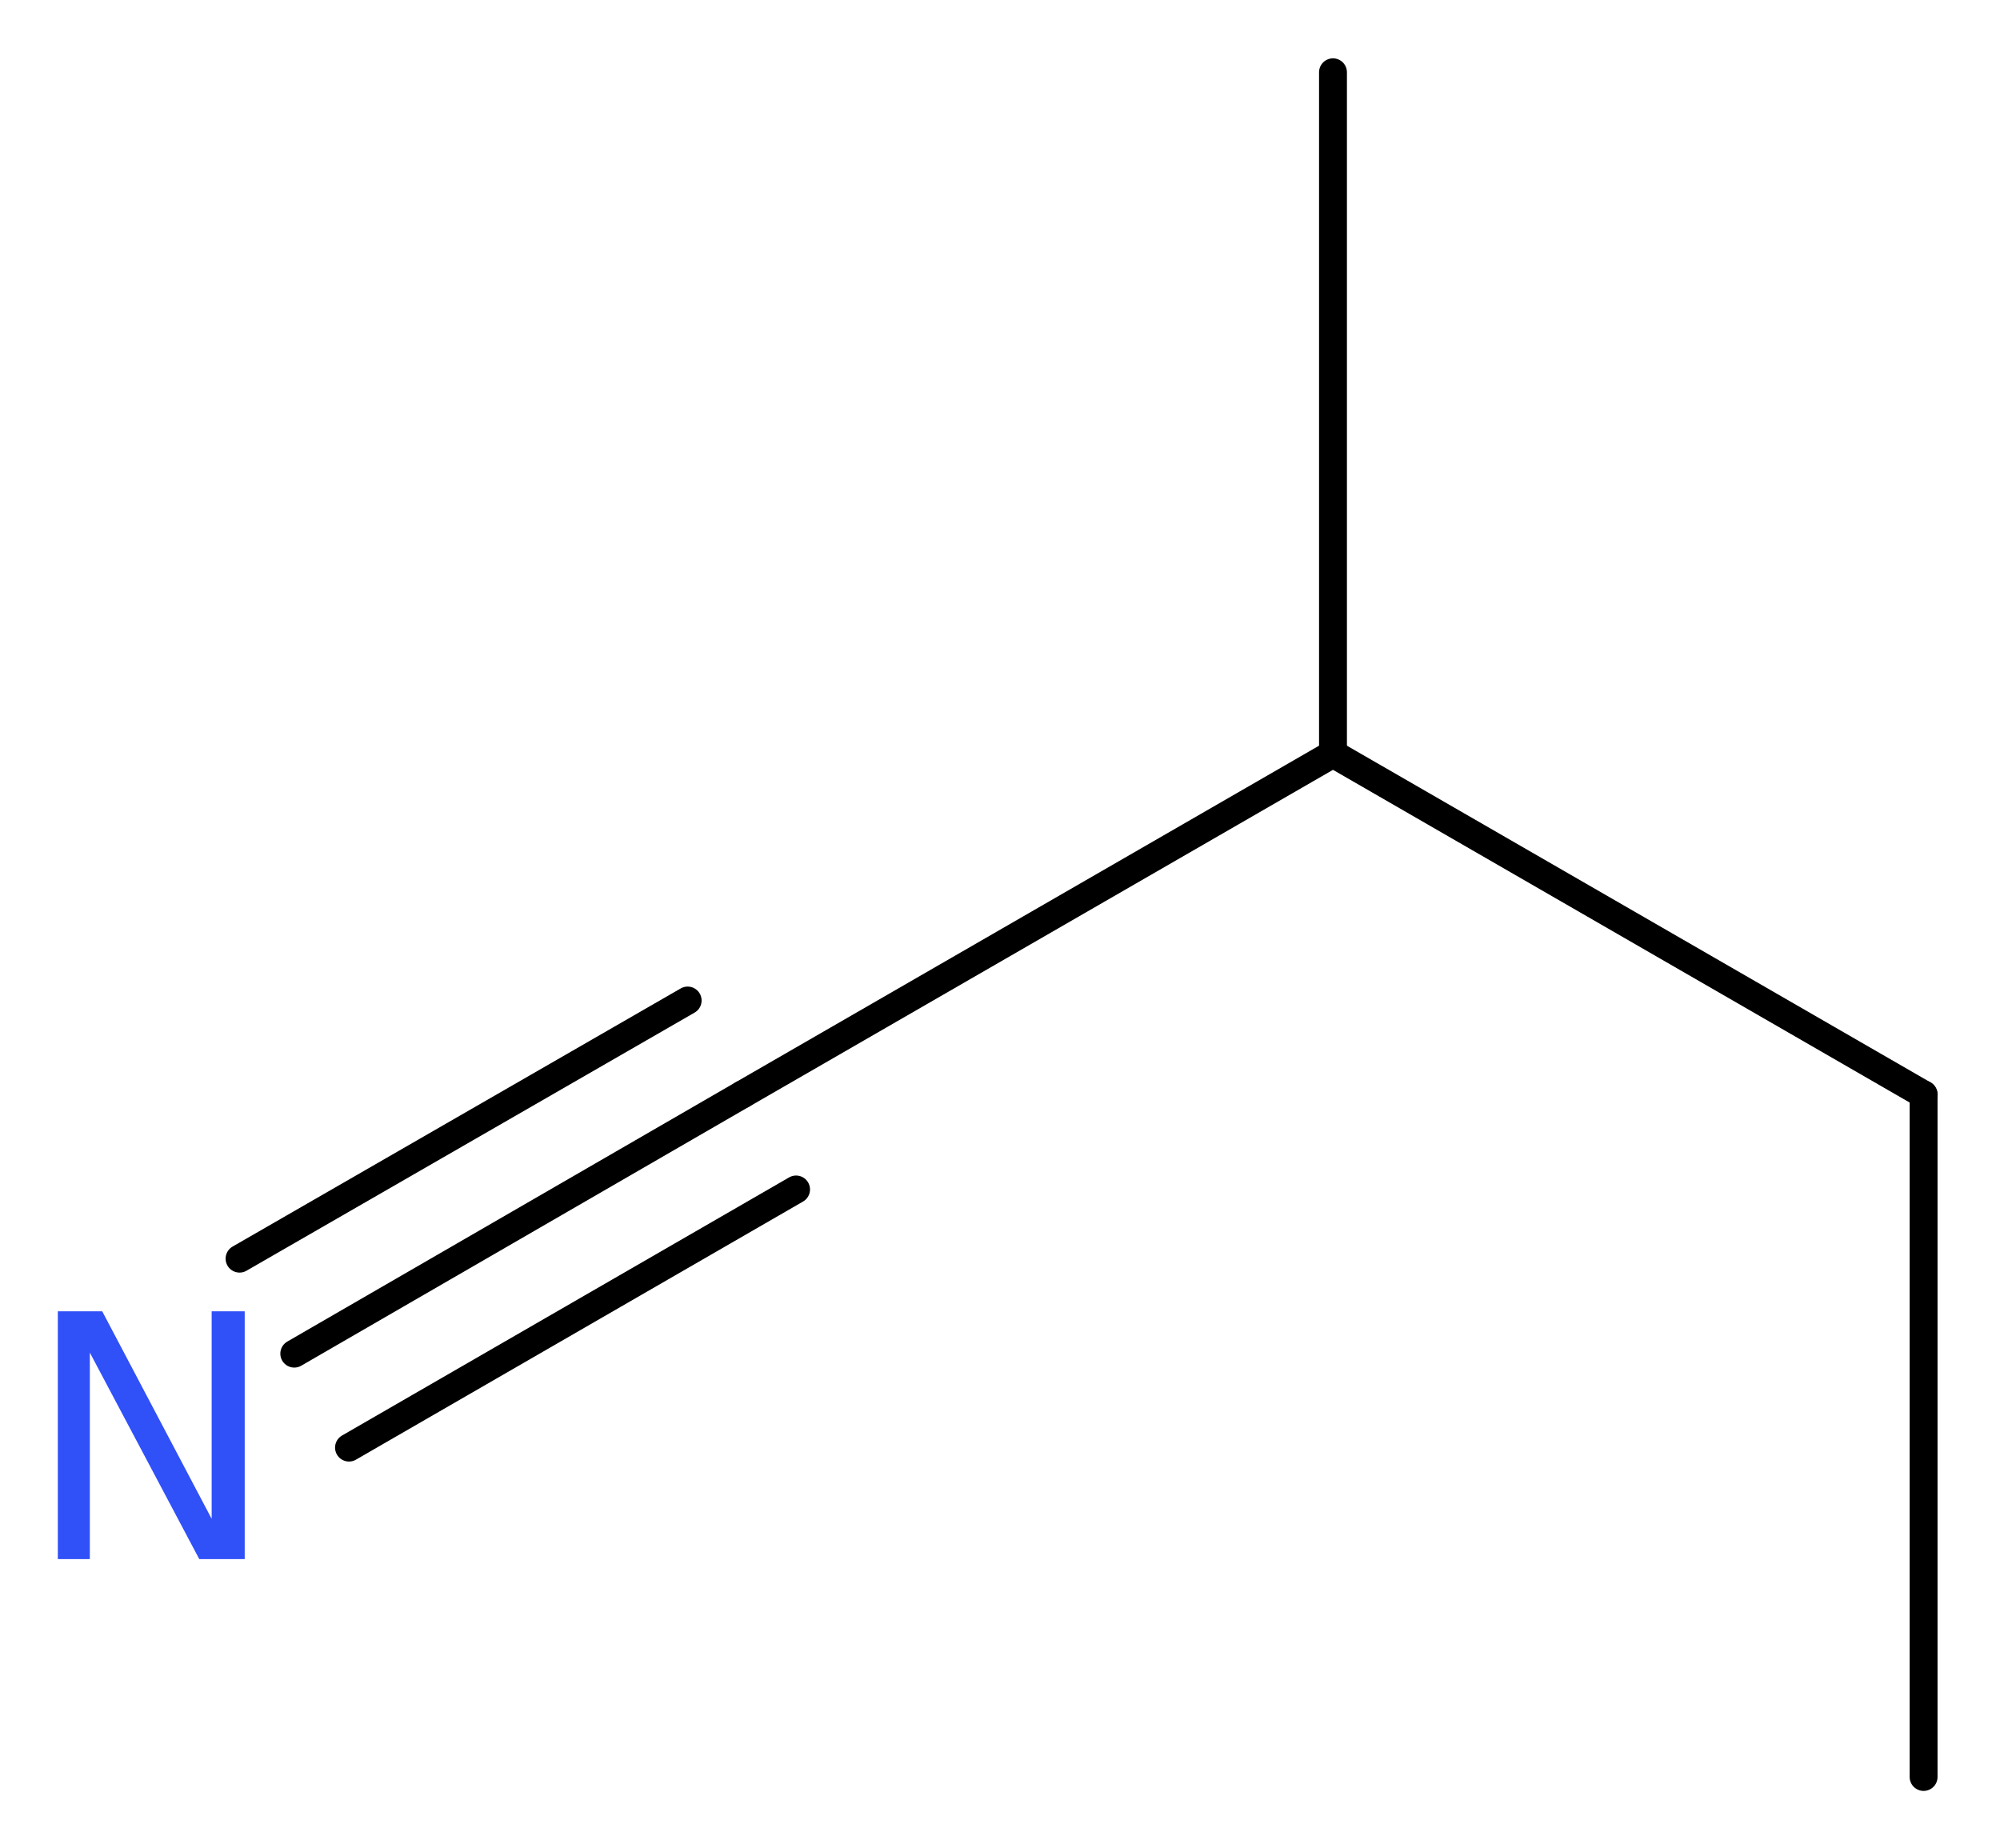 <?xml version='1.0' encoding='UTF-8'?>
<!DOCTYPE svg PUBLIC "-//W3C//DTD SVG 1.1//EN" "http://www.w3.org/Graphics/SVG/1.1/DTD/svg11.dtd">
<svg version='1.2' xmlns='http://www.w3.org/2000/svg' xmlns:xlink='http://www.w3.org/1999/xlink' width='19.37mm' height='17.9mm' viewBox='0 0 19.37 17.9'>
  <desc>Generated by the Chemistry Development Kit (http://github.com/cdk)</desc>
  <g stroke-linecap='round' stroke-linejoin='round' stroke='#000000' stroke-width='.27' fill='#3050F8'>
    <rect x='.0' y='.0' width='20.0' height='18.0' fill='#FFFFFF' stroke='none'/>
    <g id='mol1' class='mol'>
      <line id='mol1bnd1' class='bond' x1='18.63' y1='17.21' x2='18.63' y2='10.6'/>
      <line id='mol1bnd2' class='bond' x1='18.63' y1='10.6' x2='12.91' y2='7.3'/>
      <line id='mol1bnd3' class='bond' x1='12.91' y1='7.3' x2='12.91' y2='.7'/>
      <line id='mol1bnd4' class='bond' x1='12.91' y1='7.3' x2='7.19' y2='10.6'/>
      <g id='mol1bnd5' class='bond'>
        <line x1='7.19' y1='10.6' x2='2.85' y2='13.11'/>
        <line x1='7.71' y1='11.52' x2='3.38' y2='14.02'/>
        <line x1='6.66' y1='9.69' x2='2.32' y2='12.19'/>
      </g>
      <path id='mol1atm6' class='atom' d='M.56 12.7h.43l1.06 2.01v-2.01h.32v2.4h-.44l-1.06 -2.0v2.0h-.31v-2.4z' stroke='none'/>
    </g>
  </g>
</svg>
